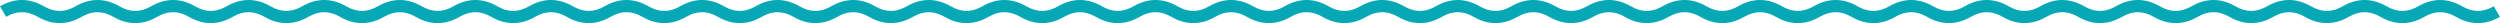 <?xml version="1.0" encoding="UTF-8"?> <svg xmlns="http://www.w3.org/2000/svg" width="20085" height="186" viewBox="0 0 20085 186" fill="none"><path fill-rule="evenodd" clip-rule="evenodd" d="M48.982 135.171C135 85.453 217.494 85.453 303.512 135.171C419.835 202.405 539.682 202.405 656.006 135.171C742.023 85.453 824.518 85.453 910.535 135.171C1026.86 202.405 1146.71 202.405 1263.03 135.171C1349.05 85.453 1431.54 85.453 1517.56 135.171C1633.88 202.405 1753.73 202.405 1870.05 135.171C1956.07 85.453 2038.56 85.453 2124.58 135.171C2240.91 202.405 2360.75 202.405 2477.08 135.171L2477.5 134.924L2477.76 134.779L2477.98 135.171C2520.84 110.401 2562.82 97.972 2604.79 97.883C2646.77 97.972 2688.75 110.401 2731.61 135.171C2789.92 168.874 2849.11 185.682 2908.31 185.596C2967.5 185.682 3026.7 168.874 3085.01 135.171C3171.02 85.453 3253.52 85.453 3339.54 135.171C3455.86 202.405 3575.71 202.405 3692.03 135.171C3778.05 85.453 3860.54 85.453 3946.56 135.171C4062.88 202.405 4182.73 202.405 4299.05 135.171C4385.07 85.453 4467.56 85.453 4553.58 135.171C4669.91 202.405 4789.75 202.405 4906.08 135.171C4949.07 110.321 4991.18 97.892 5033.29 97.883C5075.41 97.892 5117.52 110.321 5160.51 135.171C5218.69 168.797 5277.75 185.606 5336.81 185.597C5395.86 185.606 5454.92 168.797 5513.1 135.171L5513.08 135.13C5599.07 85.453 5681.54 85.467 5767.54 135.171C5883.86 202.405 6003.71 202.405 6120.03 135.171C6206.05 85.453 6288.54 85.453 6374.56 135.171C6490.88 202.405 6610.73 202.405 6727.05 135.171C6813.07 85.453 6895.56 85.453 6981.58 135.171C7097.91 202.405 7217.75 202.405 7334.08 135.171L7334.76 134.779L7334.98 135.171C7377.84 110.401 7419.82 97.972 7461.79 97.883C7503.77 97.972 7545.75 110.401 7588.61 135.171C7646.92 168.874 7706.11 185.683 7765.31 185.596C7824.5 185.683 7883.7 168.874 7942.01 135.171C8028.02 85.453 8110.52 85.453 8196.54 135.171C8312.86 202.405 8432.71 202.405 8549.03 135.171C8635.05 85.453 8717.54 85.453 8803.56 135.171C8919.88 202.405 9039.73 202.405 9156.05 135.171C9242.07 85.453 9324.56 85.453 9410.58 135.171C9526.91 202.405 9646.75 202.405 9763.08 135.171C9806.07 110.321 9848.18 97.892 9890.29 97.883C9932.41 97.892 9974.52 110.321 10017.5 135.171C10075.7 168.797 10134.7 185.606 10193.8 185.597C10252.9 185.606 10311.9 168.797 10370.1 135.171L10370.1 135.13C10456.1 85.453 10538.5 85.467 10624.5 135.171C10740.9 202.405 10860.7 202.405 10977 135.171C11063 85.453 11145.5 85.453 11231.6 135.171C11347.9 202.405 11467.7 202.405 11584.1 135.171C11670.1 85.453 11752.6 85.453 11838.6 135.171C11954.9 202.405 12074.8 202.405 12191.1 135.171L12191.8 134.779L12192 135.171C12234.8 110.401 12276.8 97.972 12318.8 97.883C12360.8 97.972 12402.8 110.401 12445.6 135.171C12503.9 168.874 12563.1 185.683 12622.3 185.596C12681.5 185.683 12740.7 168.874 12799 135.171C12885 85.453 12967.5 85.453 13053.5 135.171C13169.9 202.405 13289.7 202.405 13406 135.171C13492 85.453 13574.5 85.453 13660.6 135.171C13776.9 202.405 13896.7 202.405 14013.1 135.171C14099.1 85.453 14181.6 85.453 14267.6 135.171C14383.9 202.405 14503.8 202.405 14620.1 135.171C14663.1 110.323 14705.2 97.893 14747.3 97.883C14789.4 97.892 14831.5 110.321 14874.5 135.171C14932.7 168.797 14991.7 185.606 15050.8 185.597C15109.9 185.606 15168.9 168.797 15227.1 135.171L15227.1 135.13C15313.1 85.453 15395.5 85.467 15481.5 135.171C15597.9 202.405 15717.7 202.405 15834 135.171C15920 85.453 16002.5 85.453 16088.6 135.171C16204.9 202.405 16324.7 202.405 16441.1 135.171C16527.1 85.453 16609.6 85.453 16695.6 135.171C16811.9 202.405 16931.8 202.405 17048.1 135.171C17048.3 135.04 17048.5 134.909 17048.8 134.779L17049 135.171C17091.8 110.401 17133.8 97.972 17175.8 97.883C17217.8 97.972 17259.8 110.401 17302.6 135.171C17360.9 168.874 17420.1 185.683 17479.3 185.596C17538.5 185.682 17597.7 168.874 17656 135.171C17742 85.453 17824.5 85.453 17910.5 135.171C18026.9 202.405 18146.7 202.405 18263 135.171C18349 85.453 18431.5 85.453 18517.6 135.171C18633.9 202.405 18753.7 202.405 18870.1 135.171C18956.1 85.453 19038.6 85.453 19124.6 135.171C19240.9 202.405 19360.8 202.405 19477.1 135.171C19563.1 85.453 19645.6 85.453 19731.6 135.171C19847.9 202.405 19967.8 202.405 20084.1 135.171L20035.1 50.426C19949.1 100.144 19866.6 100.144 19780.6 50.426C19664.3 -16.808 19544.4 -16.808 19428.1 50.426C19342.1 100.144 19259.6 100.144 19173.6 50.426C19057.2 -16.808 18937.4 -16.808 18821.1 50.426C18735.1 100.144 18652.6 100.144 18566.5 50.426C18450.2 -16.808 18330.4 -16.808 18214 50.426C18128 100.144 18045.5 100.144 17959.5 50.426C17843.2 -16.808 17723.3 -16.808 17607 50.426C17606.8 50.557 17606.6 50.688 17606.3 50.818L17606.1 50.426C17563.3 75.196 17521.3 87.625 17479.3 87.714C17437.3 87.625 17395.3 75.196 17352.5 50.426C17294.2 16.723 17235 -0.085 17175.8 0.001C17116.6 -0.085 17057.4 16.723 16999.1 50.426C16913.1 100.144 16830.6 100.144 16744.6 50.426C16628.2 -16.808 16508.4 -16.808 16392.1 50.426C16306.1 100.144 16223.6 100.144 16137.5 50.426C16021.2 -16.808 15901.4 -16.808 15785 50.426C15699 100.144 15616.5 100.144 15530.5 50.426C15414.2 -16.808 15294.3 -16.808 15178 50.426C15135 75.276 15092.9 87.705 15050.8 87.714C15008.7 87.705 14966.6 75.276 14923.6 50.426C14865.4 16.8 14806.4 -0.009 14747.3 0C14688.2 -0.009 14629.2 16.8 14571 50.426L14571 50.467C14485 100.144 14402.6 100.13 14316.6 50.426C14200.2 -16.808 14080.4 -16.808 13964.1 50.426C13878.1 100.144 13795.6 100.144 13709.5 50.426C13593.2 -16.808 13473.4 -16.808 13357 50.426C13271 100.144 13188.5 100.144 13102.5 50.426C12986.2 -16.808 12866.3 -16.808 12750 50.426L12749.3 50.818L12749.1 50.426C12706.3 75.196 12664.3 87.625 12622.3 87.714C12580.3 87.625 12538.3 75.196 12495.5 50.426C12437.2 16.723 12378 -0.086 12318.8 0.001C12259.6 -0.086 12200.4 16.723 12142.1 50.426C12056.1 100.144 11973.6 100.144 11887.6 50.426C11771.2 -16.808 11651.4 -16.808 11535.1 50.426C11449.1 100.144 11366.6 100.144 11280.5 50.426C11164.2 -16.808 11044.4 -16.808 10928 50.426C10842 100.144 10759.5 100.144 10673.5 50.426C10557.2 -16.808 10437.3 -16.808 10321 50.426C10278 75.276 10235.9 87.705 10193.8 87.714C10151.7 87.704 10109.6 75.274 10066.6 50.426C10008.4 16.8 9949.35 -0.009 9890.29 0C9831.24 -0.009 9772.18 16.8 9714 50.426L9714.02 50.467C9628.03 100.144 9545.56 100.13 9459.56 50.426C9343.24 -16.808 9223.39 -16.808 9107.07 50.426C9021.05 100.144 8938.56 100.144 8852.54 50.426C8736.22 -16.808 8616.37 -16.808 8500.05 50.426C8414.03 100.144 8331.54 100.144 8245.52 50.426C8129.19 -16.808 8009.35 -16.808 7893.02 50.426L7892.34 50.818L7892.12 50.426C7849.26 75.196 7807.28 87.625 7765.31 87.714C7723.33 87.625 7681.35 75.196 7638.49 50.426C7580.18 16.723 7520.99 -0.086 7461.79 0.001C7402.6 -0.086 7343.4 16.723 7285.09 50.426C7199.08 100.144 7116.58 100.144 7030.56 50.426C6914.24 -16.808 6794.39 -16.808 6678.07 50.426C6592.05 100.144 6509.56 100.144 6423.54 50.426C6307.22 -16.808 6187.37 -16.808 6071.05 50.426C5985.03 100.144 5902.54 100.144 5816.52 50.426C5700.19 -16.808 5580.35 -16.808 5464.02 50.426C5421.03 75.276 5378.92 87.705 5336.81 87.714C5294.69 87.705 5252.58 75.276 5209.59 50.426C5151.41 16.8 5092.35 -0.009 5033.29 0C4974.24 -0.009 4915.18 16.8 4857 50.426L4857.02 50.467C4771.03 100.144 4688.56 100.13 4602.56 50.426C4486.24 -16.808 4366.39 -16.808 4250.07 50.426C4164.05 100.144 4081.56 100.144 3995.54 50.426C3879.22 -16.808 3759.37 -16.808 3643.05 50.426C3557.03 100.144 3474.54 100.144 3388.52 50.426C3272.19 -16.808 3152.35 -16.808 3036.02 50.426L3035.34 50.818L3035.12 50.426C2992.26 75.196 2950.28 87.625 2908.31 87.714C2866.33 87.625 2824.35 75.196 2781.49 50.426C2723.18 16.723 2663.99 -0.085 2604.79 0.001C2545.6 -0.085 2486.4 16.723 2428.09 50.426C2342.08 100.144 2259.58 100.144 2173.56 50.426C2057.24 -16.808 1937.39 -16.808 1821.07 50.426C1735.05 100.144 1652.56 100.144 1566.54 50.426C1450.22 -16.808 1330.37 -16.808 1214.05 50.426C1128.03 100.144 1045.54 100.144 959.517 50.426C843.194 -16.808 723.347 -16.808 607.024 50.426C521.006 100.144 438.512 100.144 352.494 50.426C236.17 -16.808 116.323 -16.808 0 50.426L48.982 135.171Z" fill="#06A8B5"></path></svg> 